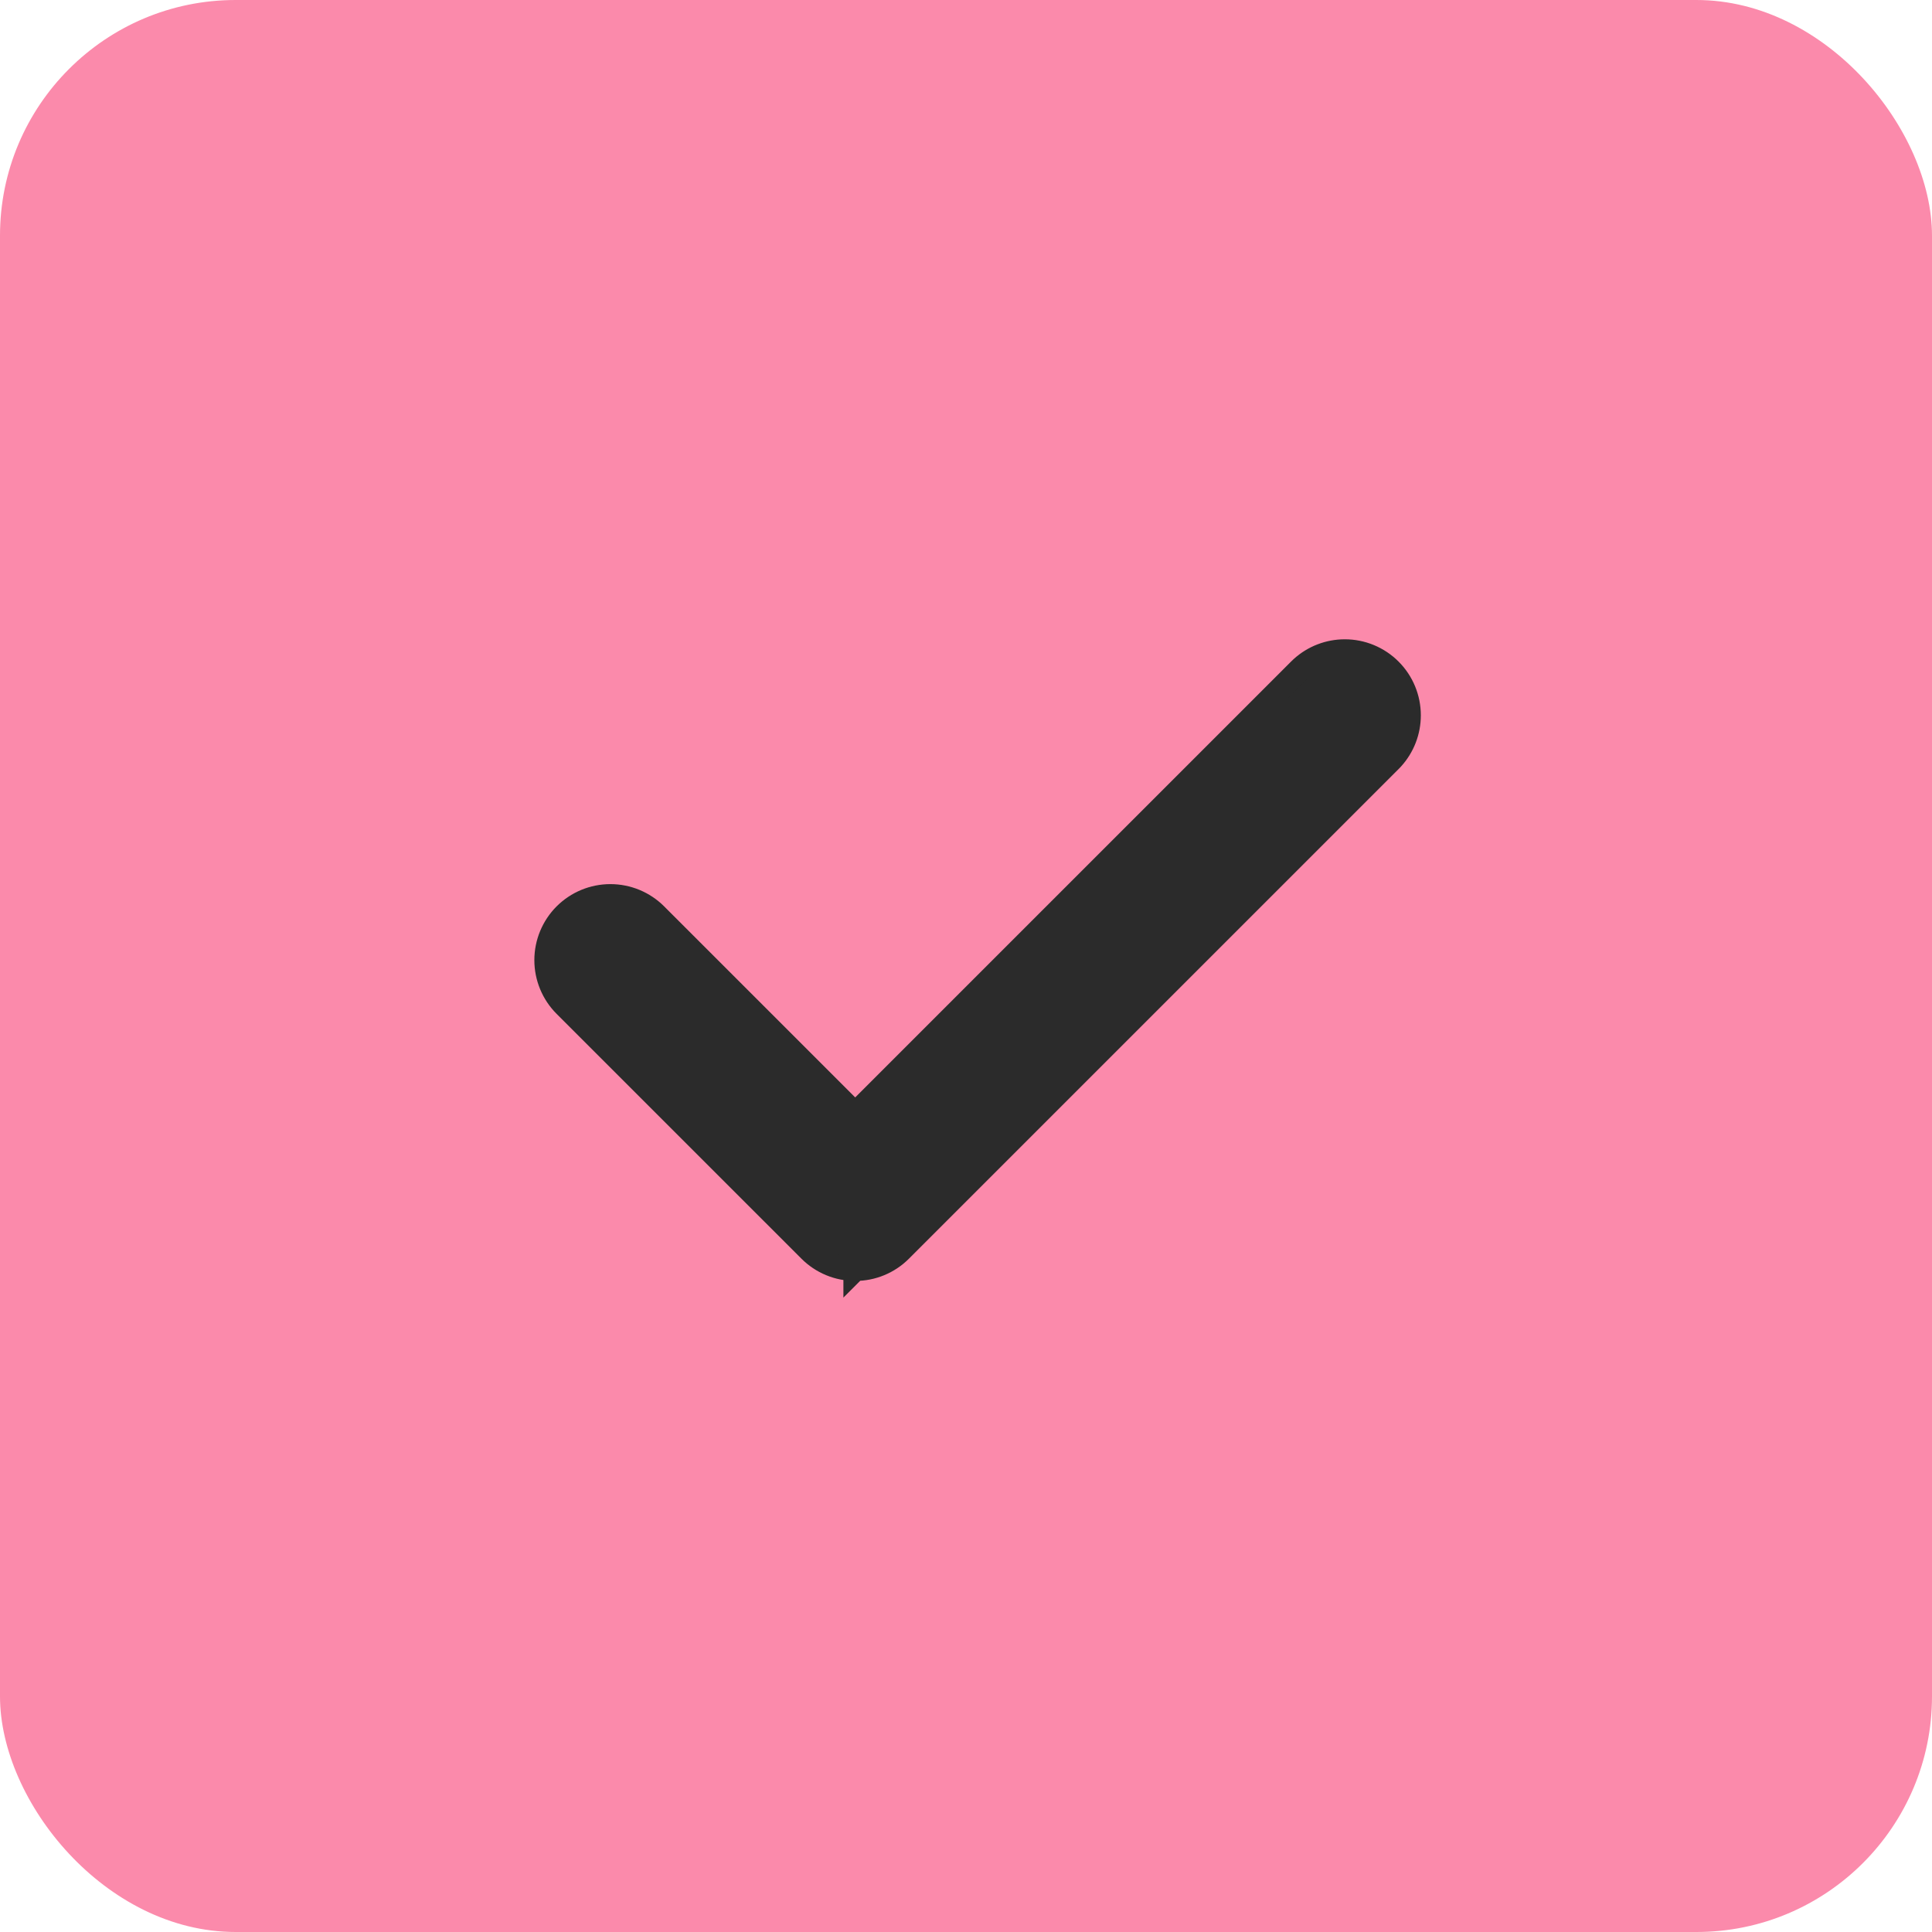 <?xml version="1.0" encoding="UTF-8"?> <svg xmlns="http://www.w3.org/2000/svg" width="164" height="164" viewBox="0 0 164 164" fill="none"><rect width="164" height="164" rx="20" fill="#FB8AAB"></rect><path d="M114.156 55.267C115.602 55.267 116.99 55.842 118.012 56.865C119.035 57.888 119.609 59.274 119.609 60.721C119.609 62.076 119.105 63.38 118.199 64.381L118.012 64.577L76.45 106.137C75.944 106.644 75.343 107.046 74.681 107.32C74.02 107.594 73.31 107.734 72.594 107.733L72.596 107.734L72.594 107.733L72.593 107.734V107.733C71.877 107.734 71.168 107.594 70.507 107.32C69.845 107.046 69.244 106.644 68.738 106.137L47.957 85.358C46.934 84.335 46.359 82.948 46.359 81.502C46.359 80.056 46.934 78.669 47.956 77.646C48.978 76.624 50.366 76.049 51.812 76.049C53.259 76.049 54.646 76.623 55.669 77.645L72.594 94.57L110.301 56.865L110.496 56.678C111.496 55.773 112.8 55.267 114.156 55.267Z" fill="#2B2B2B" stroke="#2B2B2B" stroke-width="2"></path></svg> 